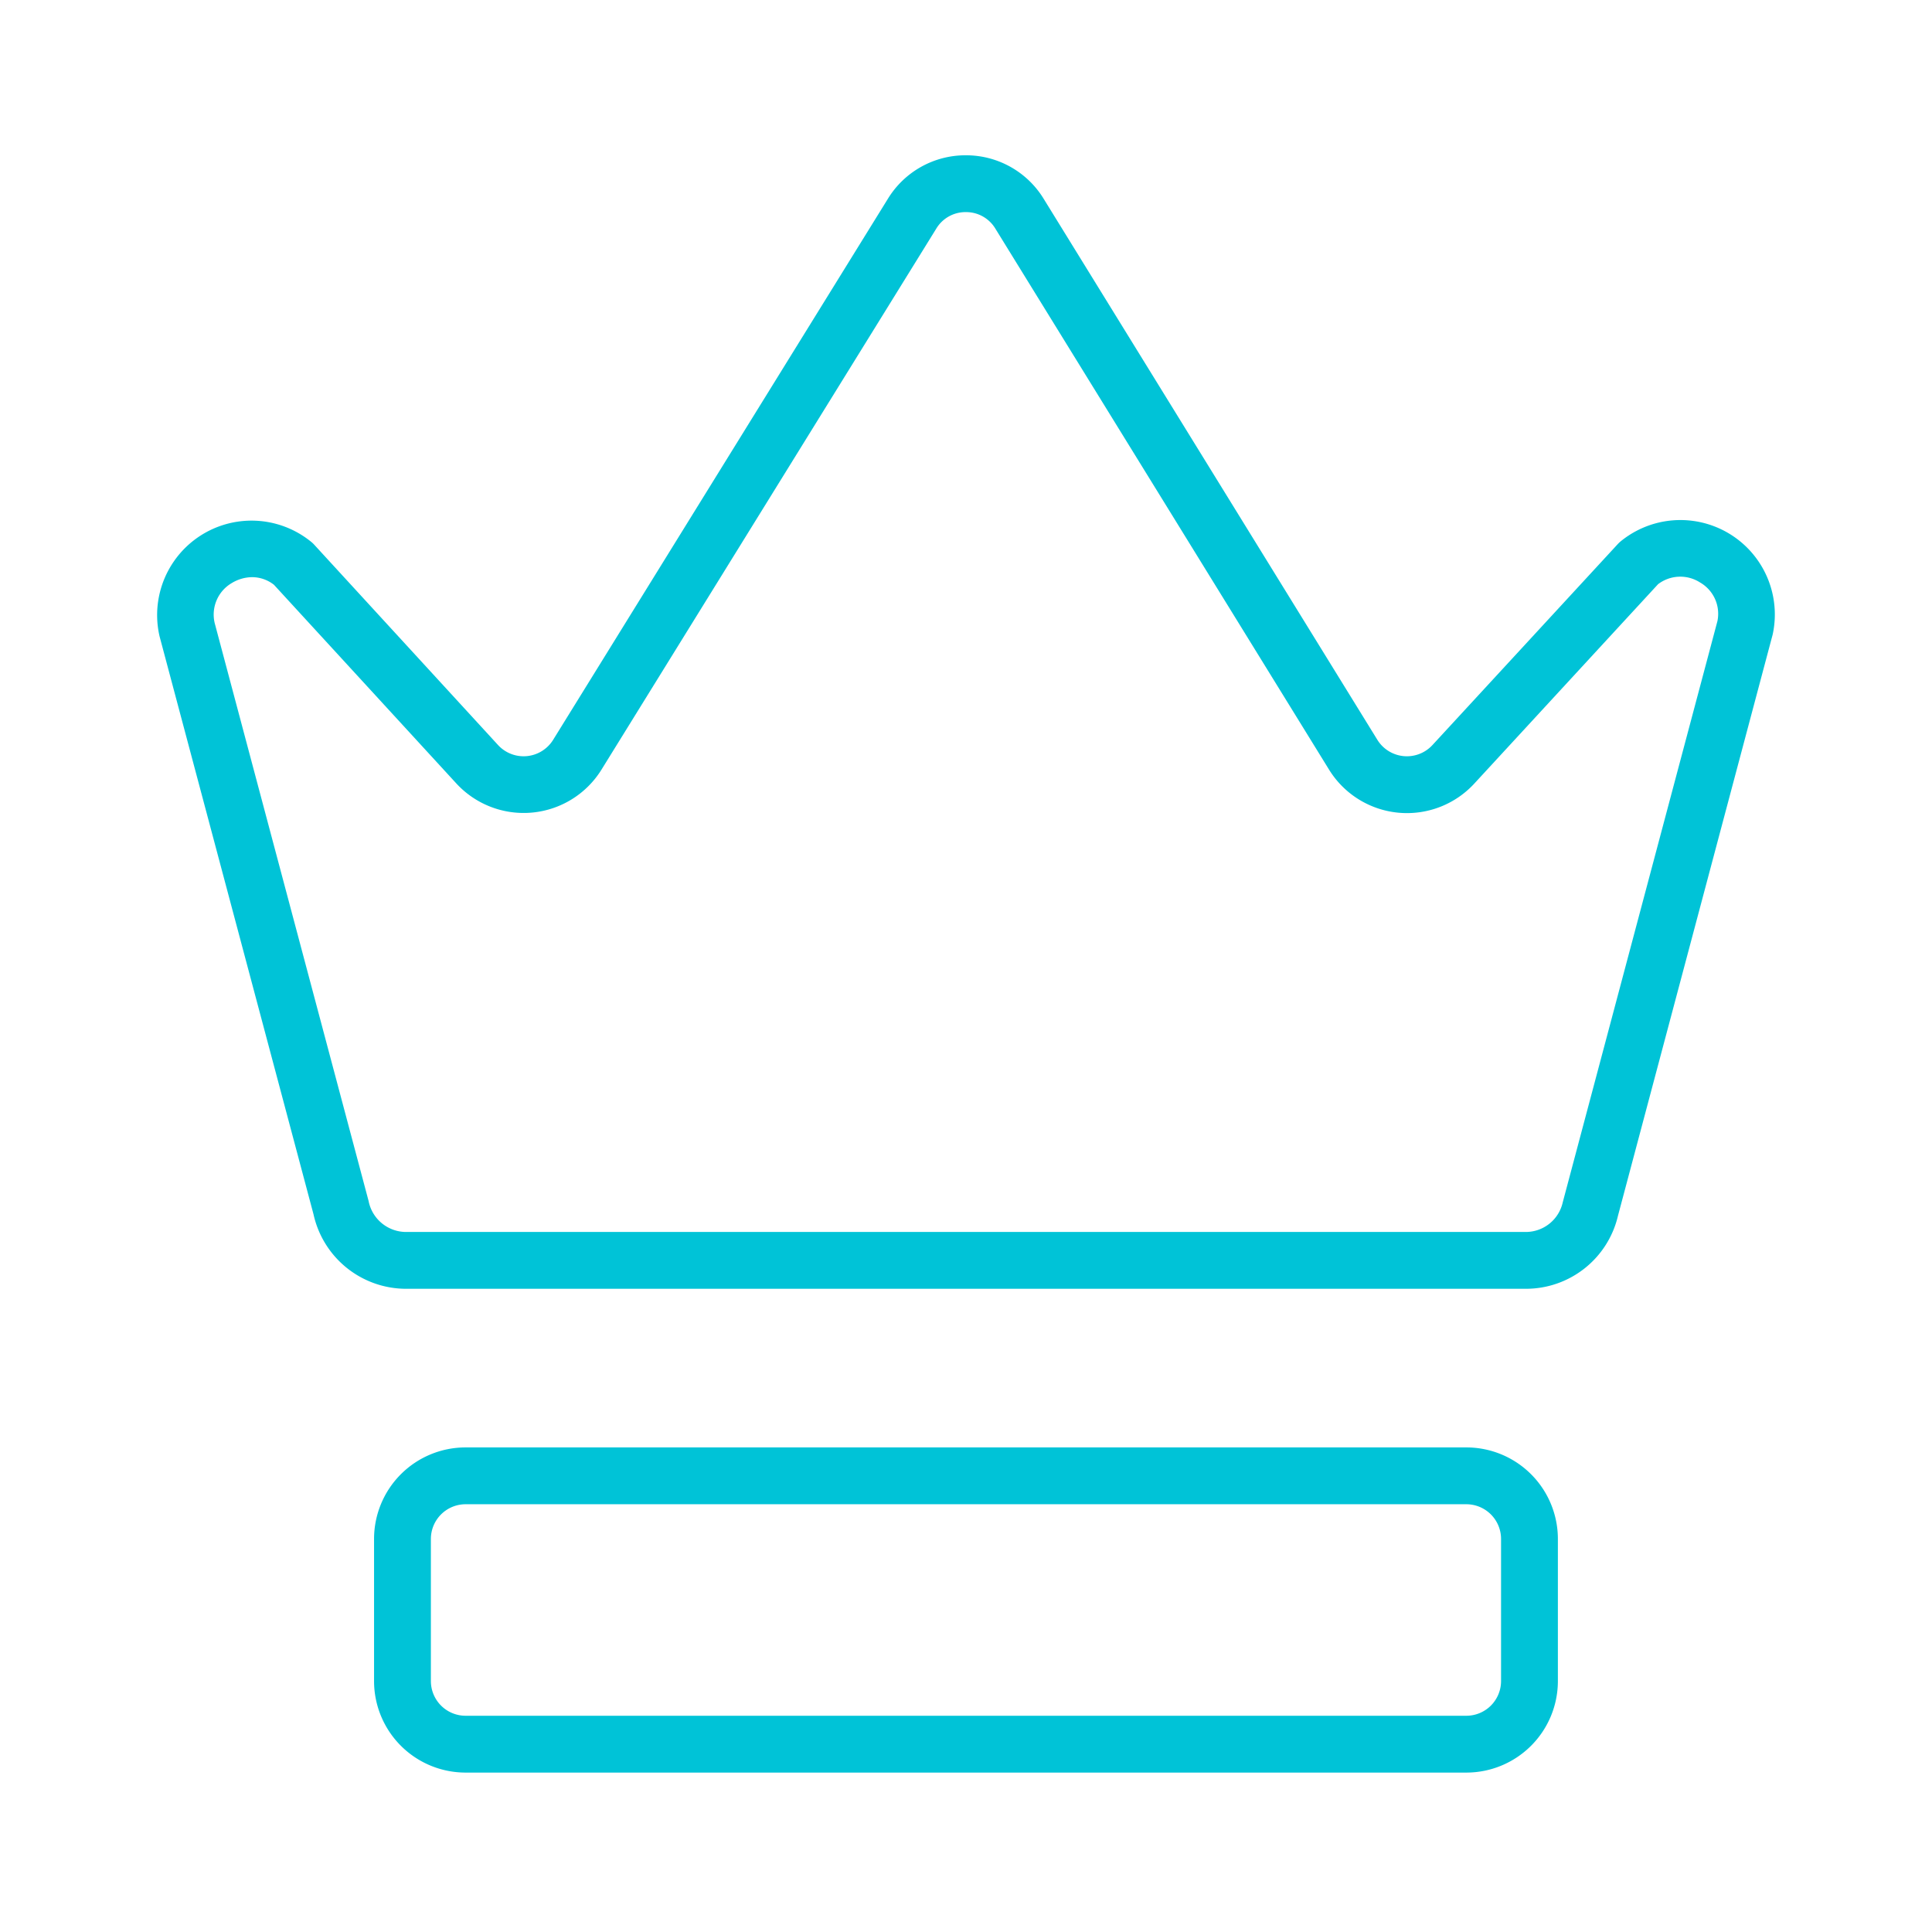 <svg id="Grafik" xmlns="http://www.w3.org/2000/svg" viewBox="0 0 61.2 61.2"><path d="M48.339,40.825H12.854a3.006,3.006,0,0,1-2.923-2.36L5.054,20.155A2.991,2.991,0,0,1,9.86,17.166a.877.877,0,0,1,.094.089L15.776,23.6a1.1,1.1,0,0,0,1.746-.165L28.128,6.293a2.882,2.882,0,0,1,2.466-1.374h0A2.881,2.881,0,0,1,33.062,6.3L43.63,23.434a1.1,1.1,0,0,0,1.745.168l5.873-6.369a.979.979,0,0,1,.094-.088A2.991,2.991,0,0,1,56.153,20.1l-4.9,18.41A2.994,2.994,0,0,1,48.339,40.825ZM7.986,18.283a1.26,1.26,0,0,0-.64.184A1.157,1.157,0,0,0,6.8,19.734l4.876,18.31a1.212,1.212,0,0,0,1.174.981H48.339a1.2,1.2,0,0,0,1.164-.939l4.9-18.411a1.144,1.144,0,0,0-.552-1.225,1.159,1.159,0,0,0-1.329.056L46.7,24.823a2.9,2.9,0,0,1-4.6-.444L31.53,7.242a1.079,1.079,0,0,0-.935-.523h0a1.079,1.079,0,0,0-.936.522L19.053,24.38a2.9,2.9,0,0,1-4.6.435l-5.774-6.29A1.123,1.123,0,0,0,7.986,18.283Z" style="fill:#00c3d7"/><path d="M46.449,56.15h-31.7a2.9,2.9,0,0,1-2.9-2.9v-4.5a2.9,2.9,0,0,1,2.9-2.9h31.7a2.9,2.9,0,0,1,2.9,2.9v4.5A2.9,2.9,0,0,1,46.449,56.15Zm-31.7-8.5a1.1,1.1,0,0,0-1.1,1.1v4.5a1.1,1.1,0,0,0,1.1,1.1h31.7a1.1,1.1,0,0,0,1.1-1.1v-4.5a1.1,1.1,0,0,0-1.1-1.1Z" style="fill:#00c3d7"/></svg>